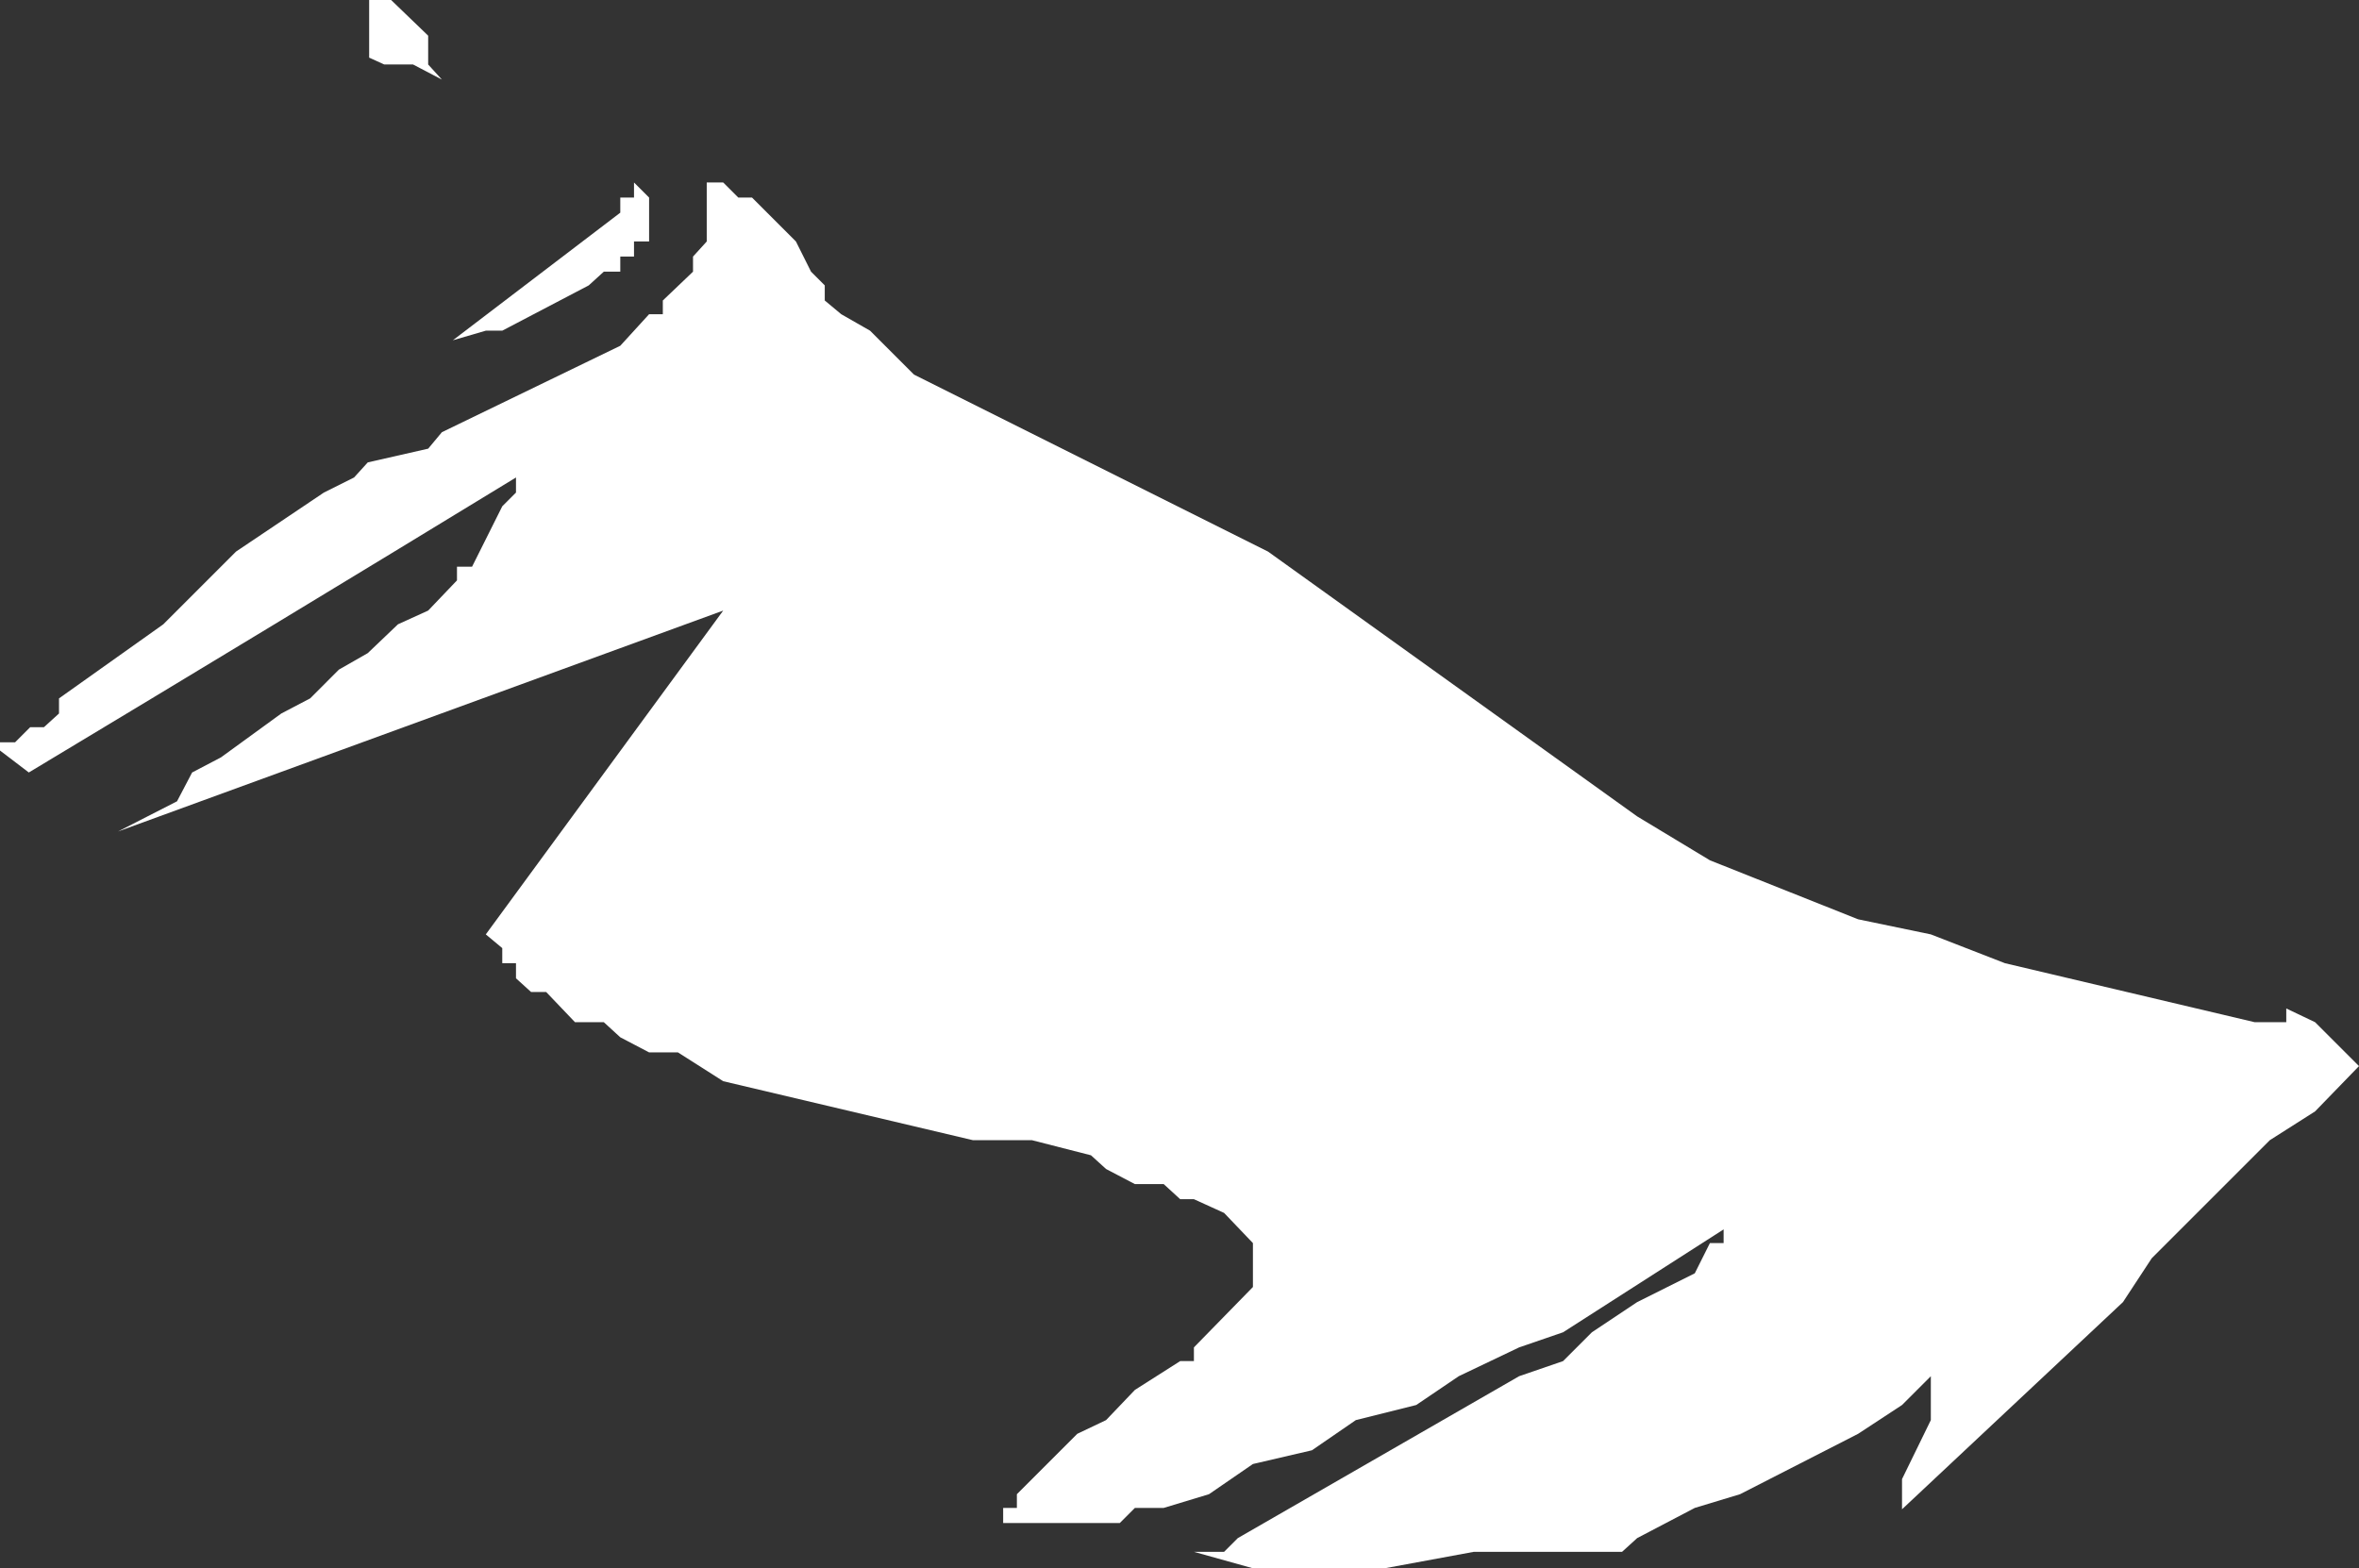 <?xml version="1.0" encoding="UTF-8" standalone="no"?>
<svg xmlns:xlink="http://www.w3.org/1999/xlink" height="57.15px" width="85.95px" xmlns="http://www.w3.org/2000/svg">
  <rect width="100%" height="100%" fill="#333333" stroke="none"/>
  <g transform="matrix(1.0, 0.0, 0.0, 1.0, 0.0, 0.0)">
    <path d="M70.35 34.05 L73.05 35.1 82.15 37.25 83.3 37.25 83.3 36.75 84.35 37.25 85.95 38.85 84.35 40.5 82.7 41.55 78.4 45.85 77.35 47.45 69.3 55.0 69.3 53.9 70.35 51.75 70.35 50.15 69.3 51.2 67.7 52.25 63.4 54.45 61.75 54.95 59.65 56.05 59.1 56.55 53.7 56.55 50.45 57.15 45.65 57.15 43.5 56.55 44.6 56.55 45.1 56.05 55.35 50.15 56.95 49.6 58.0 48.55 59.65 47.45 61.75 46.4 62.3 45.3 62.8 45.3 62.8 44.8 56.95 48.55 55.35 49.1 53.15 50.15 51.6 51.2 49.4 51.75 47.8 52.85 45.65 53.35 44.05 54.45 42.4 54.95 41.35 54.95 40.8 55.5 36.55 55.5 36.55 54.95 37.05 54.95 37.05 54.45 39.25 52.25 40.3 51.75 41.35 50.65 43.0 49.6 43.5 49.6 43.5 49.1 45.65 46.9 45.65 45.3 44.6 44.2 43.5 43.7 43.0 43.7 42.4 43.15 41.35 43.15 40.3 42.6 39.75 42.1 37.6 41.55 35.45 41.55 26.35 39.4 24.7 38.35 23.65 38.35 22.6 37.8 22.0 37.25 20.95 37.25 19.9 36.15 19.35 36.15 18.8 35.65 18.8 35.1 18.3 35.1 18.3 34.55 17.7 34.05 26.35 22.25 4.3 30.3 6.45 29.2 7.0 28.15 8.05 27.6 10.25 26.0 11.3 25.45 12.35 24.4 13.4 23.8 14.5 22.75 15.6 22.25 16.65 21.15 16.65 20.65 17.2 20.65 18.3 18.45 18.8 17.95 18.8 17.4 Q9.95 22.8 1.05 28.15 L0.0 27.35 0.0 27.05 0.55 27.05 1.1 26.5 1.6 26.5 2.15 26.0 2.15 25.45 5.95 22.75 8.6 20.1 11.8 17.95 12.9 17.4 13.4 16.85 15.6 16.35 16.1 15.75 22.6 12.6 23.65 11.45 24.15 11.45 24.15 10.95 25.25 9.9 25.25 9.35 25.75 8.8 25.75 6.65 26.35 6.65 26.9 7.2 27.4 7.2 29.0 8.8 29.55 9.9 30.05 10.4 30.05 10.95 30.65 11.45 31.7 12.05 33.3 13.65 46.2 20.1 59.65 29.75 62.3 31.35 67.7 33.5 70.35 34.05 M14.25 0.0 L15.6 1.3 15.6 2.35 16.1 2.9 15.05 2.35 14.0 2.35 13.45 2.1 13.45 0.0 14.25 0.0 M22.6 7.75 L22.6 7.2 23.1 7.2 23.1 6.65 23.65 7.2 23.65 8.8 23.1 8.8 23.1 9.35 22.6 9.35 22.6 9.9 22.0 9.9 21.45 10.4 18.3 12.05 17.7 12.05 16.5 12.4 22.6 7.75" fill="#ffffff" fill-rule="evenodd" stroke="none"/>
  </g>
</svg>
